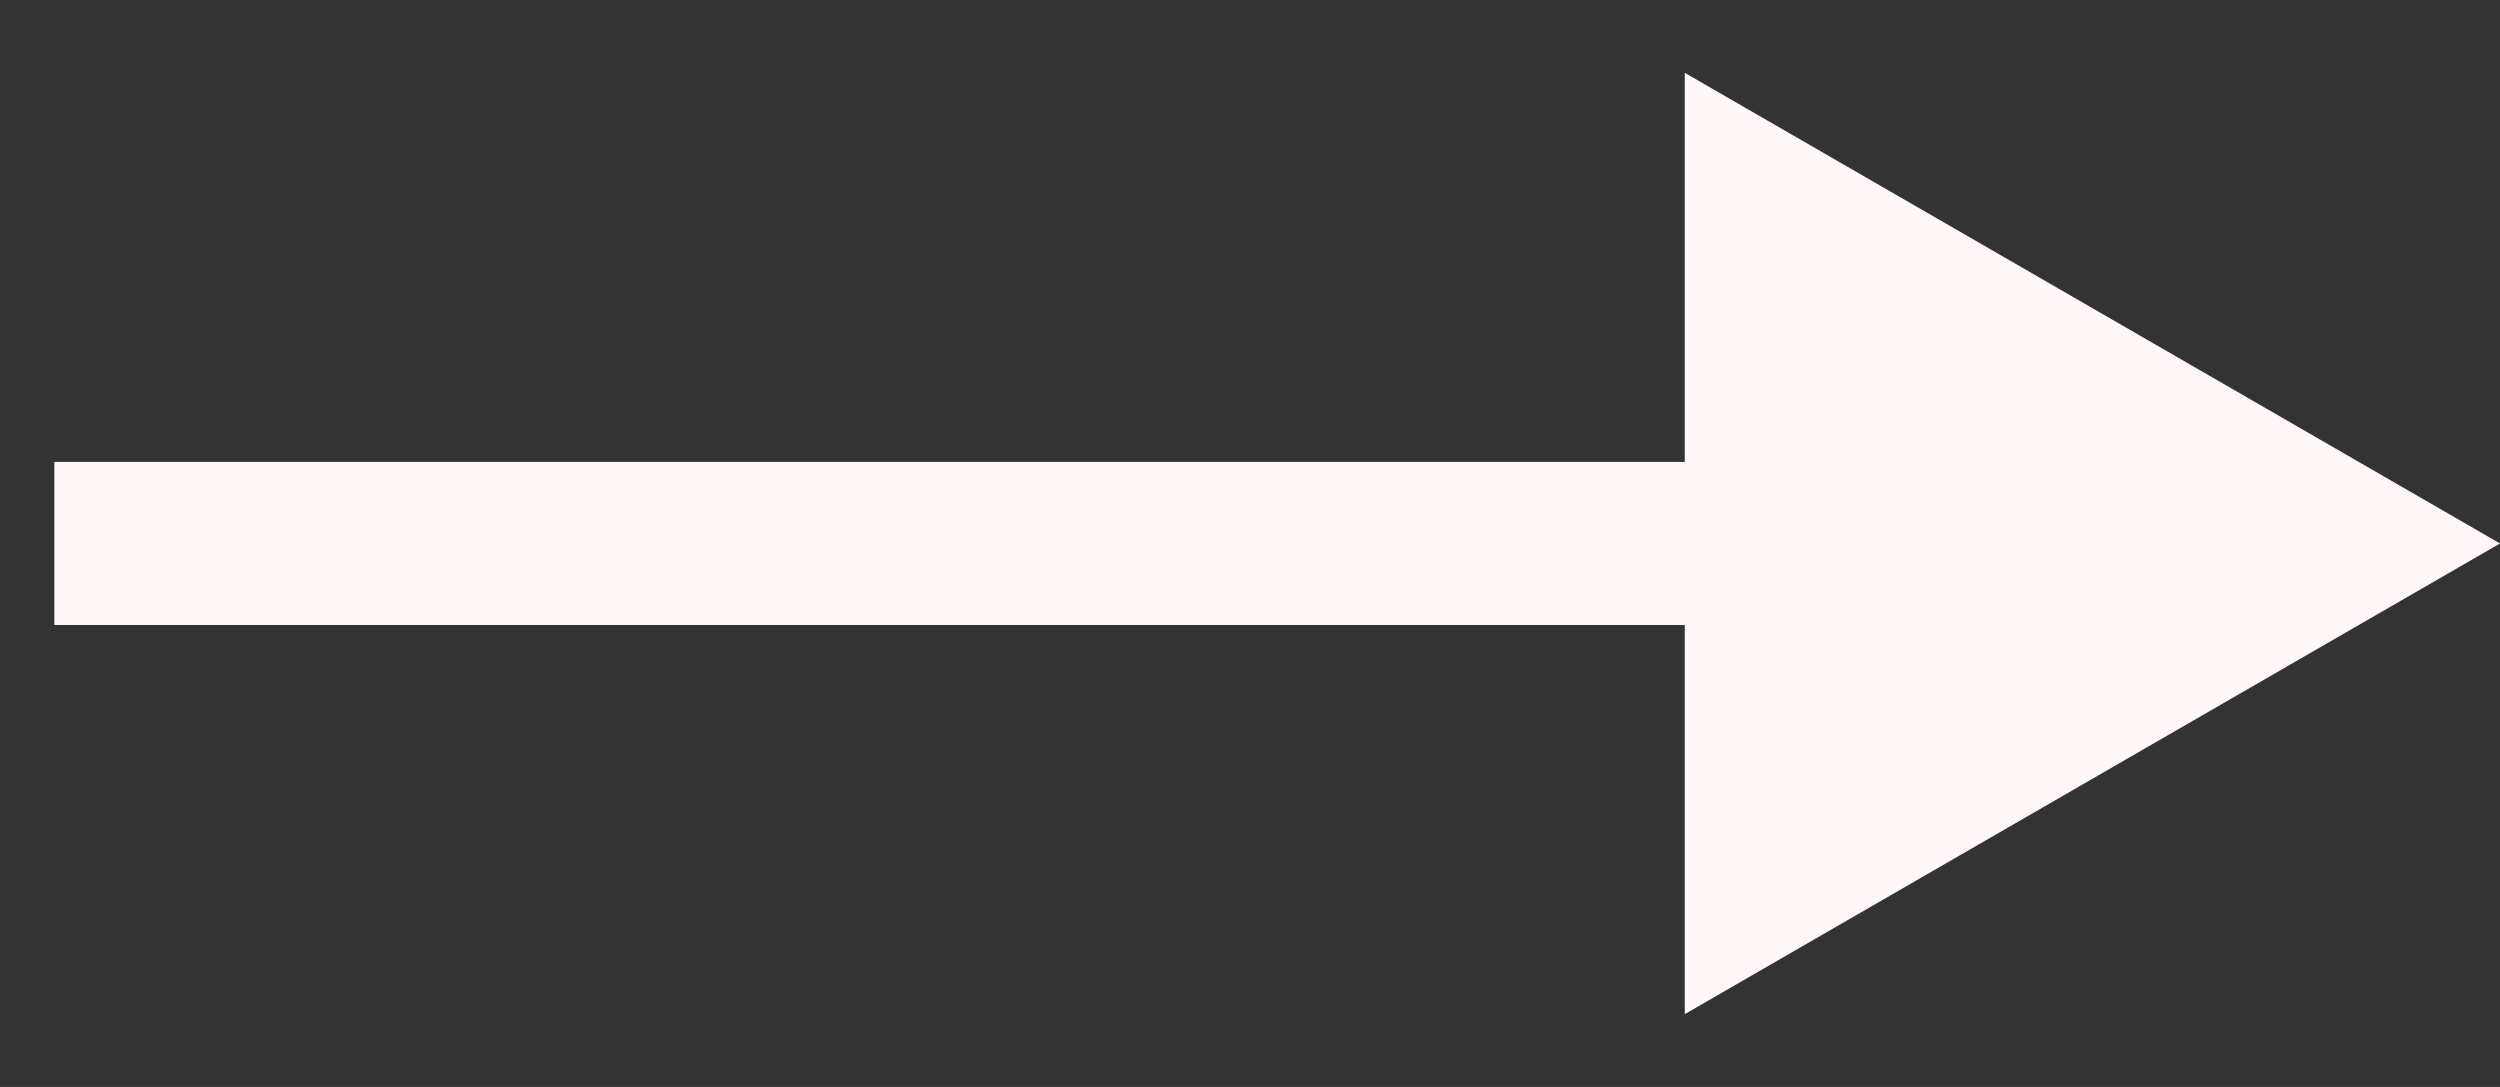 <svg width="23" height="10" viewBox="0 0 23 10" fill="none" xmlns="http://www.w3.org/2000/svg">
<rect x="0" y="0" width="23" height="10" fill="#333333" stroke="none"/>
<path d="M23 5L15.5 0.67L15.5 9.33L23 5ZM0.5 5.75L16.25 5.75V4.25L0.5 4.25L0.5 5.75Z" fill="#FFF7F7"/>
</svg>
